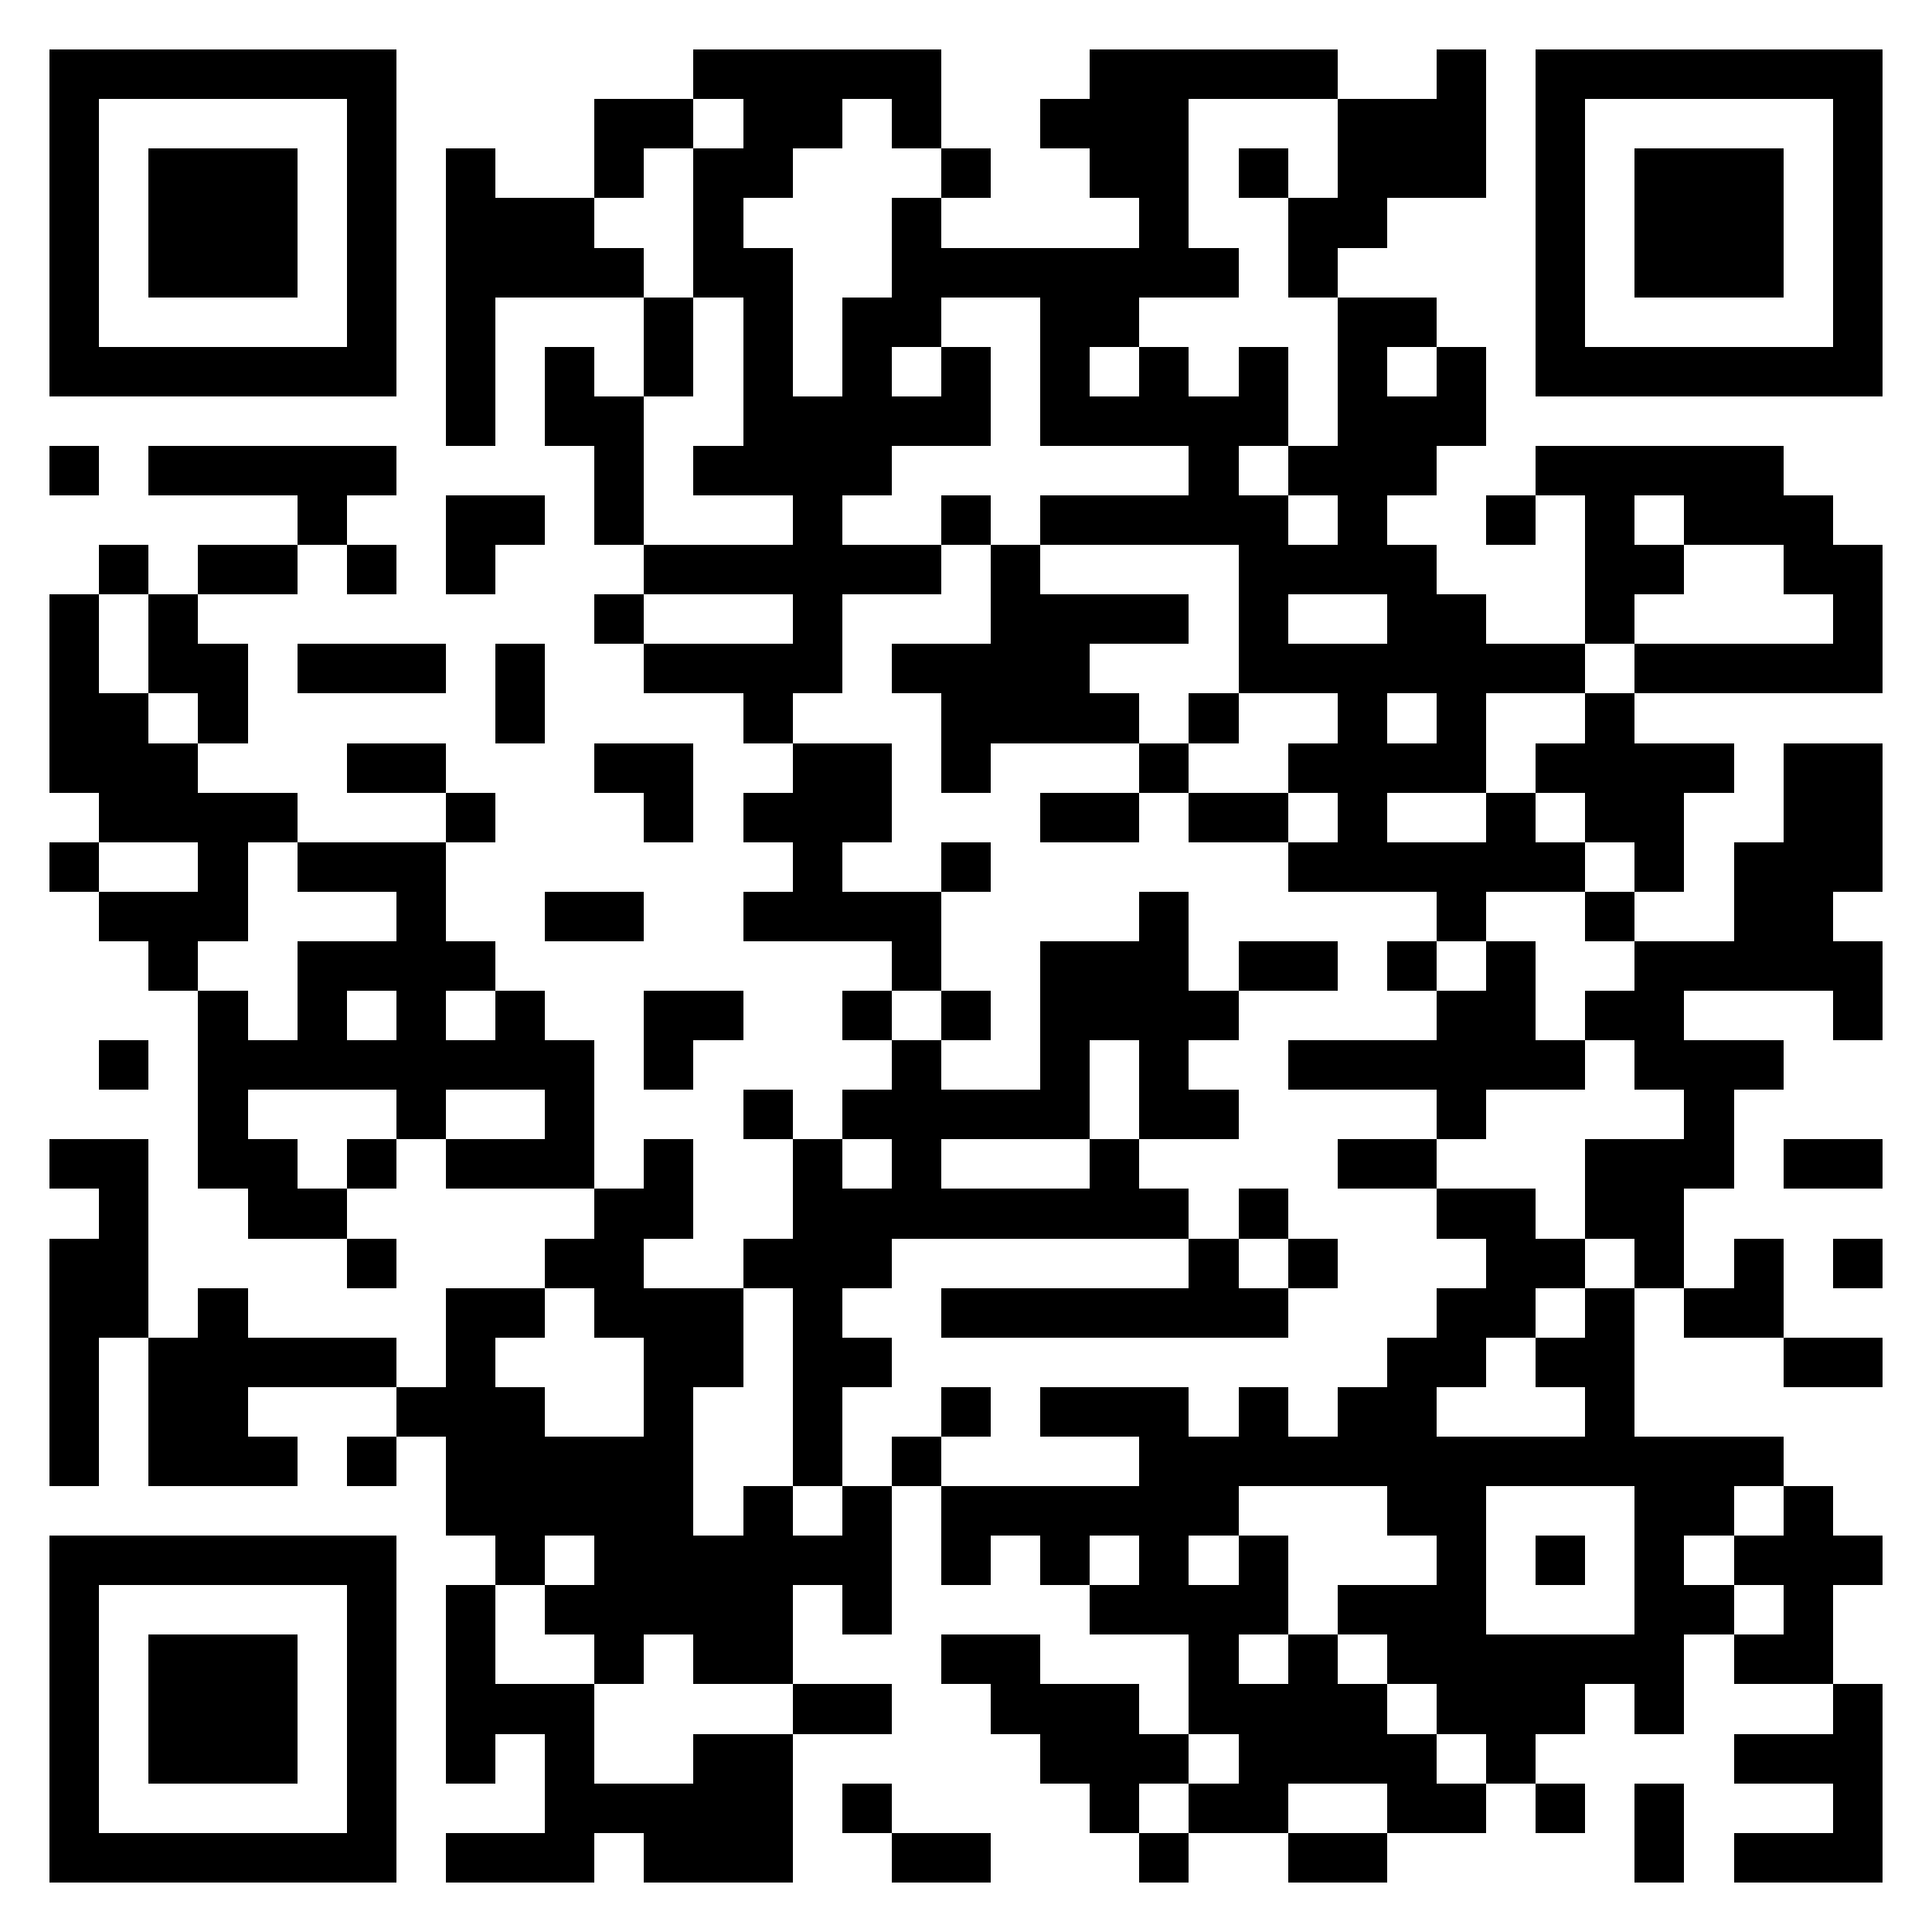 <svg xmlns="http://www.w3.org/2000/svg" viewBox="0 0 39 39" shape-rendering="crispEdges"><path fill="#ffffff" d="M0 0h39v39H0z"/><path stroke="#000000" d="M1 1.5h7m6 0h5m3 0h5m2 0h1m1 0h7M1 2.5h1m5 0h1m4 0h2m1 0h2m1 0h1m2 0h3m3 0h3m1 0h1m5 0h1M1 3.5h1m1 0h3m1 0h1m1 0h1m2 0h1m1 0h2m3 0h1m2 0h2m1 0h1m1 0h3m1 0h1m1 0h3m1 0h1M1 4.5h1m1 0h3m1 0h1m1 0h3m2 0h1m3 0h1m4 0h1m2 0h2m3 0h1m1 0h3m1 0h1M1 5.5h1m1 0h3m1 0h1m1 0h4m1 0h2m2 0h7m1 0h1m4 0h1m1 0h3m1 0h1M1 6.5h1m5 0h1m1 0h1m3 0h1m1 0h1m1 0h2m2 0h2m4 0h2m2 0h1m5 0h1M1 7.5h7m1 0h1m1 0h1m1 0h1m1 0h1m1 0h1m1 0h1m1 0h1m1 0h1m1 0h1m1 0h1m1 0h1m1 0h7M9 8.5h1m1 0h2m2 0h5m1 0h5m1 0h3M1 9.5h1m1 0h5m4 0h1m1 0h4m6 0h1m1 0h3m2 0h5M6 10.5h1m2 0h2m1 0h1m3 0h1m2 0h1m1 0h5m1 0h1m2 0h1m1 0h1m1 0h3M2 11.5h1m1 0h2m1 0h1m1 0h1m3 0h6m1 0h1m4 0h4m3 0h2m2 0h2M1 12.5h1m1 0h1m8 0h1m3 0h1m3 0h4m1 0h1m2 0h2m2 0h1m4 0h1M1 13.5h1m1 0h2m1 0h3m1 0h1m2 0h4m1 0h4m3 0h7m1 0h5M1 14.5h2m1 0h1m5 0h1m4 0h1m3 0h4m1 0h1m2 0h1m1 0h1m2 0h1M1 15.5h3m3 0h2m3 0h2m2 0h2m1 0h1m3 0h1m2 0h4m1 0h4m1 0h2M2 16.5h4m3 0h1m3 0h1m1 0h3m3 0h2m1 0h2m1 0h1m2 0h1m1 0h2m2 0h2M1 17.5h1m2 0h1m1 0h3m7 0h1m2 0h1m6 0h6m1 0h1m1 0h3M2 18.5h3m3 0h1m2 0h2m2 0h4m4 0h1m5 0h1m2 0h1m2 0h2M3 19.5h1m2 0h4m8 0h1m2 0h3m1 0h2m1 0h1m1 0h1m2 0h5M4 20.5h1m1 0h1m1 0h1m1 0h1m2 0h2m2 0h1m1 0h1m1 0h4m4 0h2m1 0h2m3 0h1M2 21.5h1m1 0h8m1 0h1m4 0h1m2 0h1m1 0h1m2 0h6m1 0h3M4 22.5h1m3 0h1m2 0h1m3 0h1m1 0h5m1 0h2m4 0h1m4 0h1M1 23.5h2m1 0h2m1 0h1m1 0h3m1 0h1m2 0h1m1 0h1m3 0h1m4 0h2m3 0h3m1 0h2M2 24.5h1m2 0h2m5 0h2m2 0h8m1 0h1m3 0h2m1 0h2M1 25.5h2m4 0h1m3 0h2m2 0h3m6 0h1m1 0h1m3 0h2m1 0h1m1 0h1m1 0h1M1 26.5h2m1 0h1m4 0h2m1 0h3m1 0h1m2 0h7m3 0h2m1 0h1m1 0h2M1 27.5h1m1 0h5m1 0h1m3 0h2m1 0h2m10 0h2m1 0h2m3 0h2M1 28.5h1m1 0h2m3 0h3m2 0h1m2 0h1m2 0h1m1 0h3m1 0h1m1 0h2m3 0h1M1 29.5h1m1 0h3m1 0h1m1 0h5m2 0h1m1 0h1m4 0h13M9 30.5h5m1 0h1m1 0h1m1 0h6m3 0h2m3 0h2m1 0h1M1 31.5h7m2 0h1m1 0h6m1 0h1m1 0h1m1 0h1m1 0h1m3 0h1m1 0h1m1 0h1m1 0h3M1 32.5h1m5 0h1m1 0h1m1 0h5m1 0h1m4 0h4m1 0h3m3 0h2m1 0h1M1 33.5h1m1 0h3m1 0h1m1 0h1m2 0h1m1 0h2m3 0h2m3 0h1m1 0h1m1 0h6m1 0h2M1 34.5h1m1 0h3m1 0h1m1 0h3m4 0h2m2 0h3m1 0h4m1 0h3m1 0h1m3 0h1M1 35.5h1m1 0h3m1 0h1m1 0h1m1 0h1m2 0h2m5 0h3m1 0h4m1 0h1m4 0h3M1 36.5h1m5 0h1m3 0h5m1 0h1m4 0h1m1 0h2m2 0h2m1 0h1m1 0h1m3 0h1M1 37.5h7m1 0h3m1 0h3m2 0h2m3 0h1m2 0h2m5 0h1m1 0h3"/></svg>
